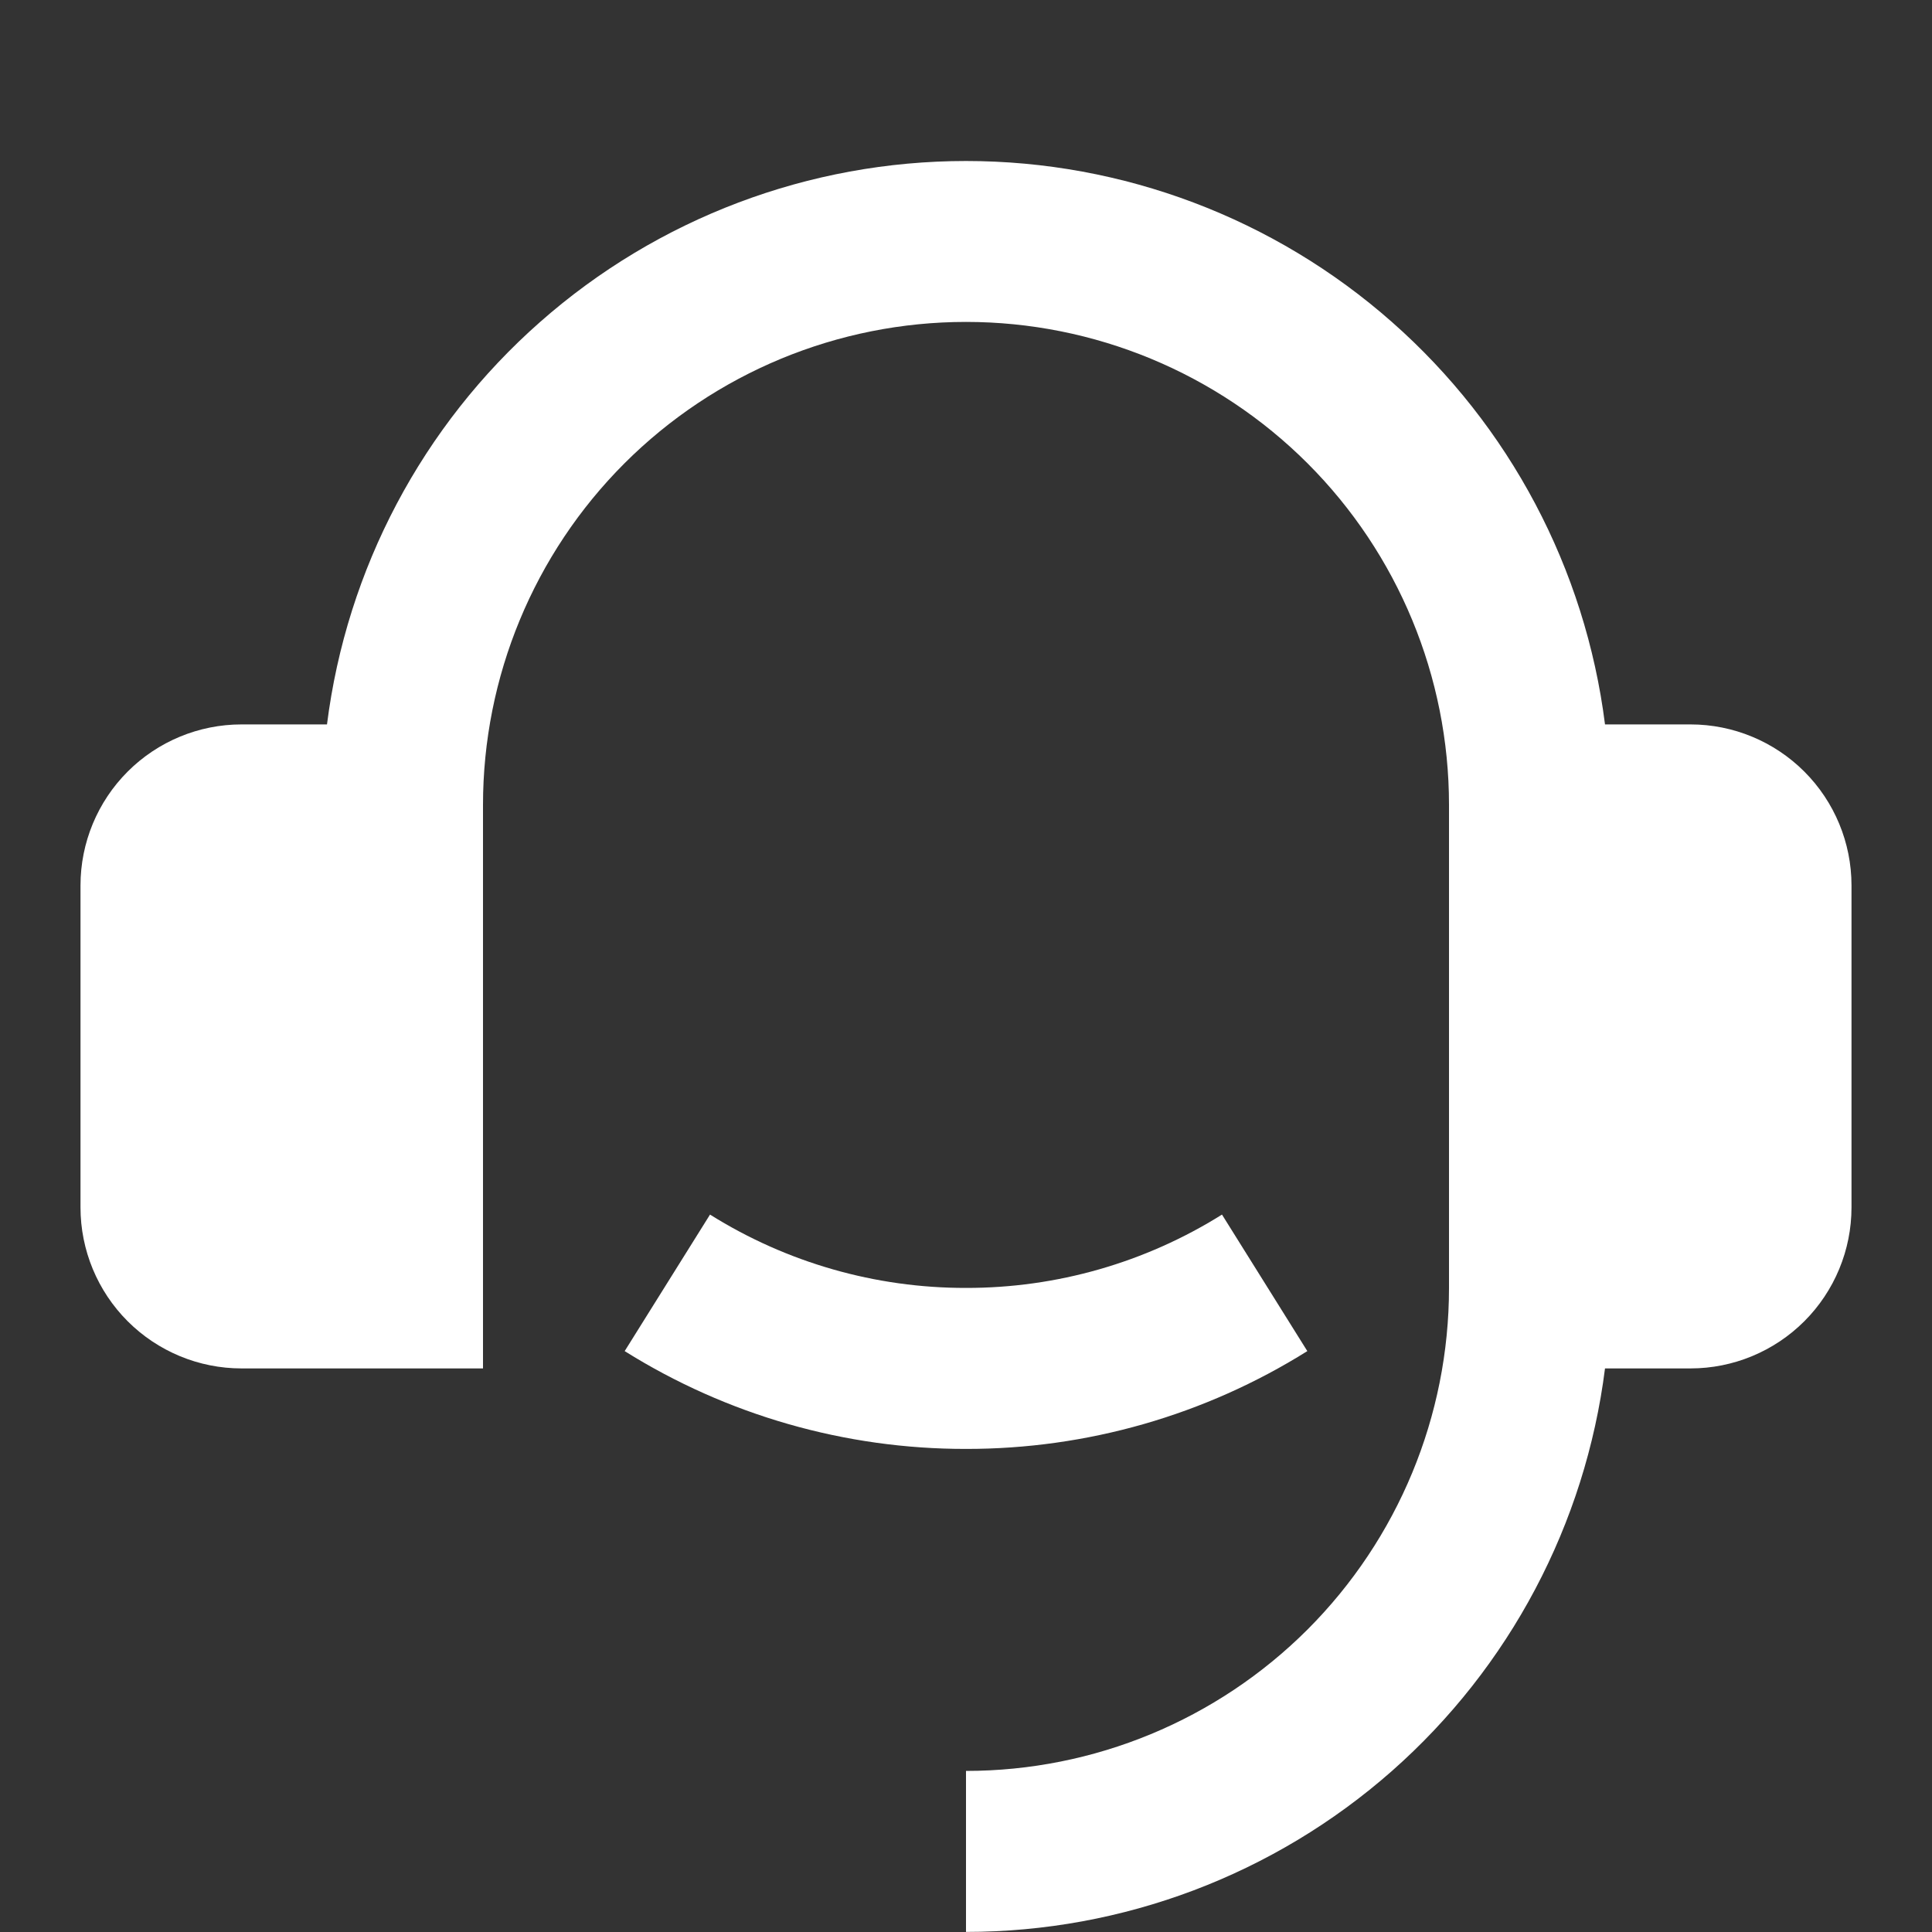 <svg xmlns="http://www.w3.org/2000/svg" fill="none" viewBox="0 0 24 24" height="24" width="24">
<rect x="0" y="0" width="24" height="24" fill="#333333" stroke="none"/>
<g id="ri:customer-service-2-fill">
<path fill="white" d="M21 8.999C21.53 8.999 22.039 9.21 22.414 9.585C22.789 9.96 23 10.469 23 10.999V14.999C23 15.529 22.789 16.038 22.414 16.413C22.039 16.788 21.53 16.999 21 16.999H19.938C19.694 18.932 18.753 20.71 17.292 21.999C15.83 23.288 13.949 23.999 12 23.999V21.999C13.591 21.999 15.117 21.367 16.243 20.242C17.368 19.116 18 17.59 18 15.999V9.999C18 8.408 17.368 6.881 16.243 5.756C15.117 4.631 13.591 3.999 12 3.999C10.409 3.999 8.883 4.631 7.757 5.756C6.632 6.881 6 8.408 6 9.999V16.999H3C2.47 16.999 1.961 16.788 1.586 16.413C1.211 16.038 1 15.529 1 14.999V10.999C1 10.469 1.211 9.96 1.586 9.585C1.961 9.21 2.47 8.999 3 8.999H4.062C4.306 7.066 5.247 5.288 6.709 4C8.17 2.711 10.052 2 12 2C13.948 2 15.83 2.711 17.291 4C18.753 5.288 19.694 7.066 19.938 8.999H21ZM7.76 16.784L8.82 15.088C9.773 15.685 10.875 16.001 12 15.999C13.125 16.001 14.227 15.685 15.18 15.088L16.24 16.784C14.969 17.58 13.5 18.001 12 17.999C10.5 18.001 9.031 17.58 7.76 16.784Z" id="Vector"></path>
</g>
</svg>
